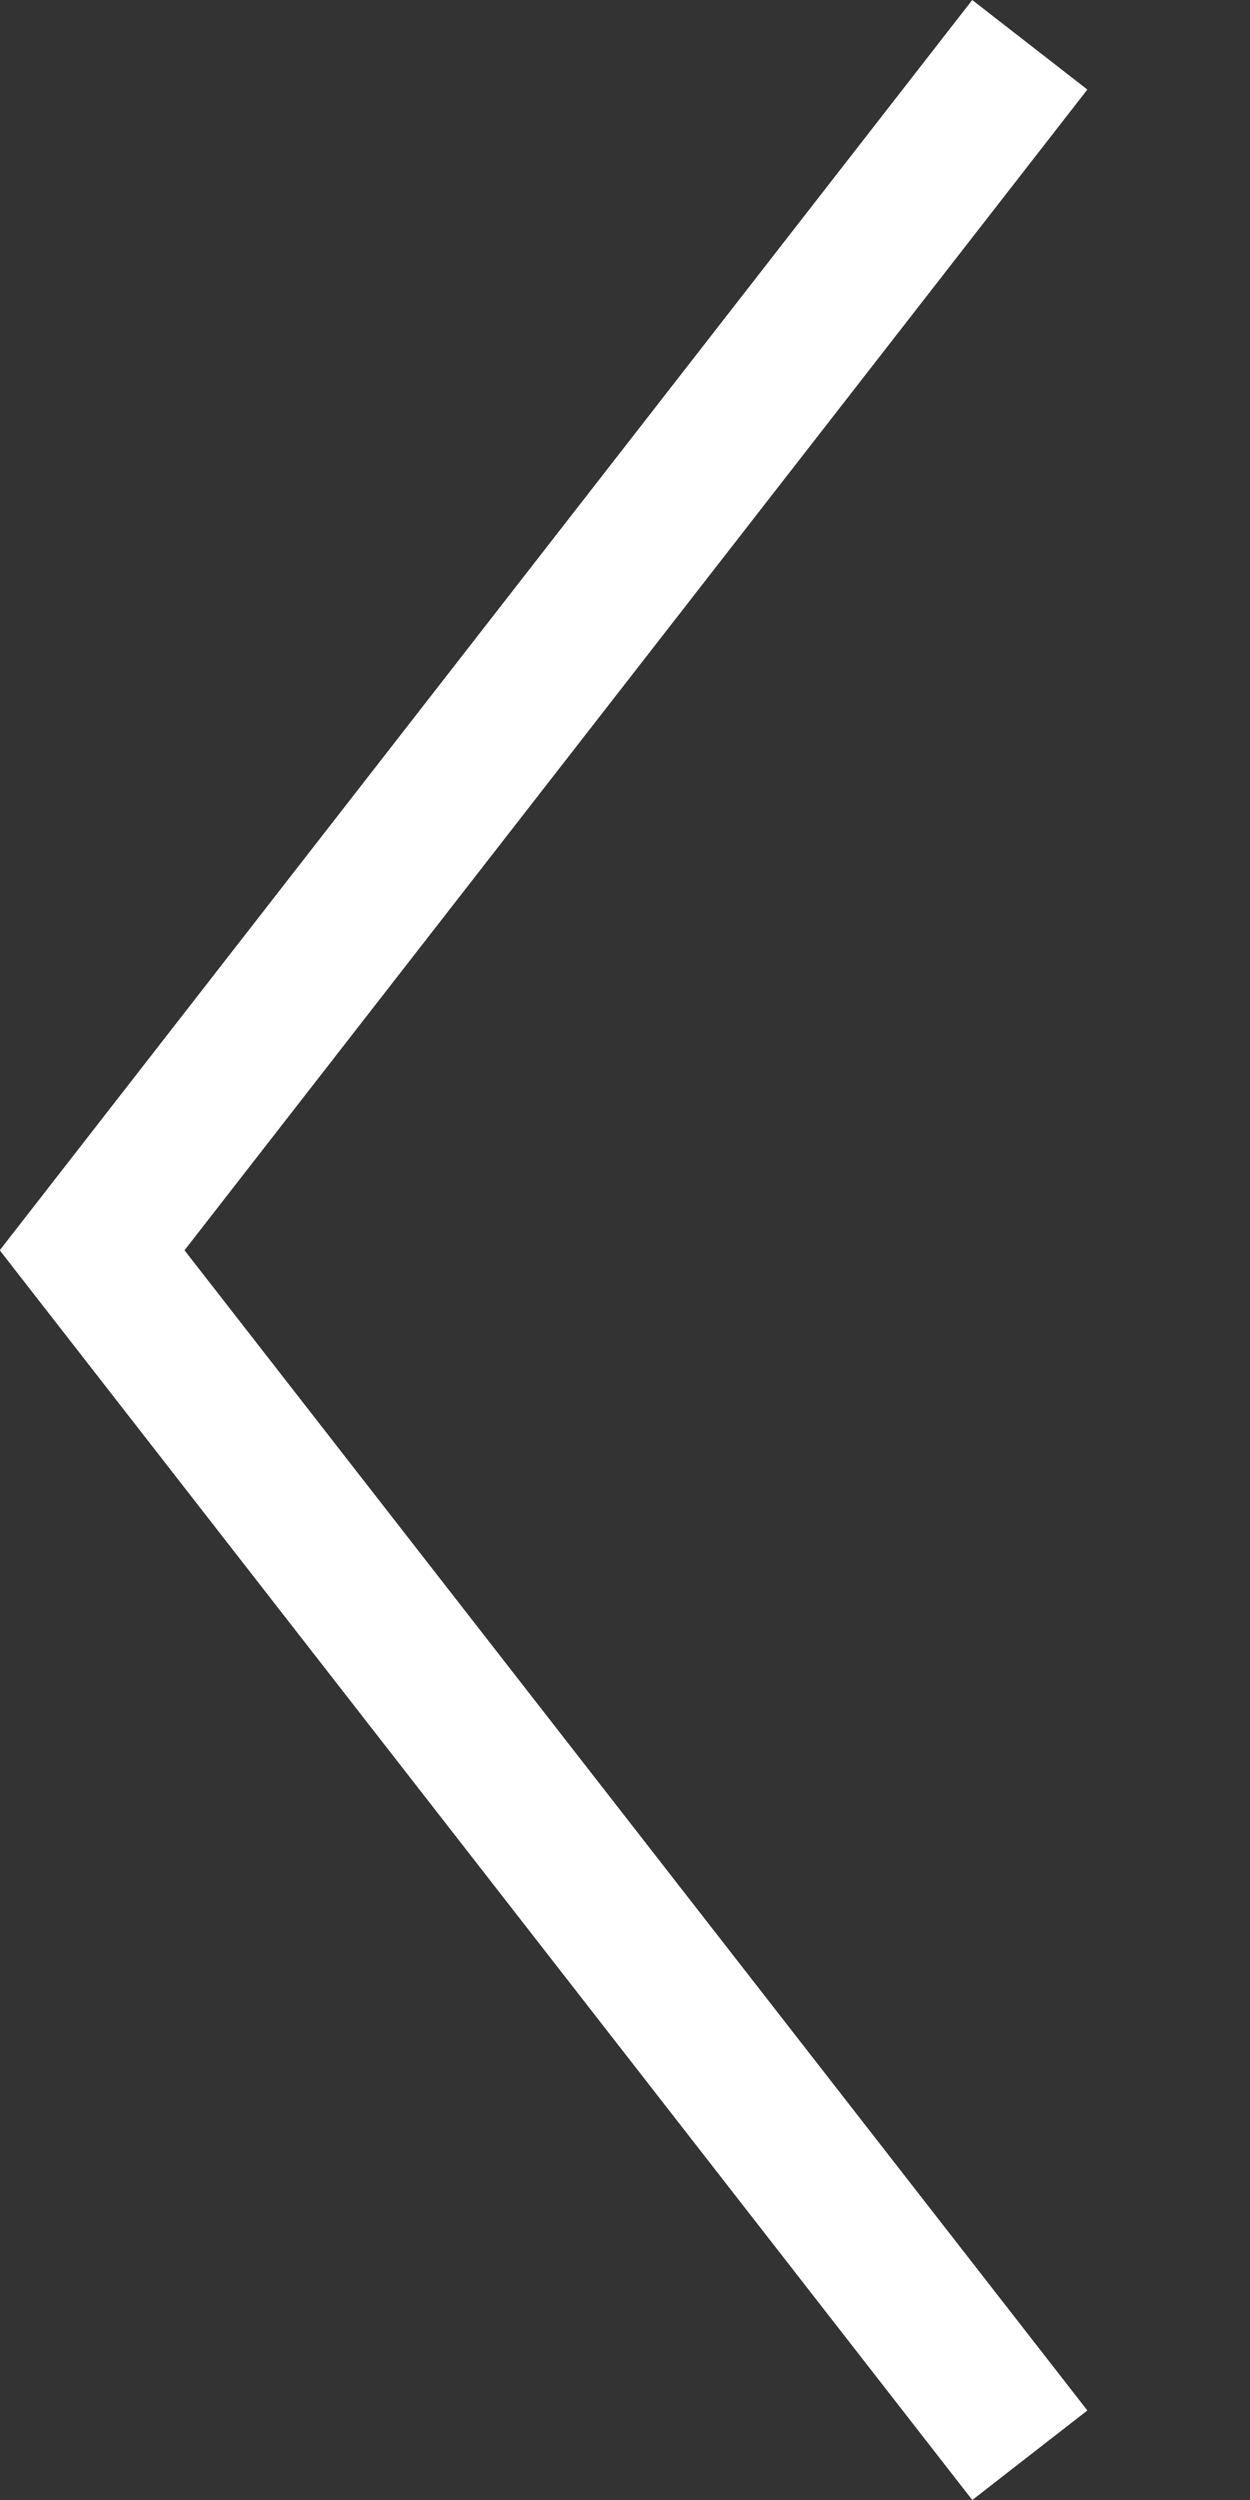 <svg width="6" height="12" viewBox="0 0 6 12" fill="none" xmlns="http://www.w3.org/2000/svg">
<rect x="0" y="0" width="6" height="12" fill="#333333" stroke="none"/>
<line x1="4.943" y1="0.215" x2="0.276" y2="6.215" stroke="white" stroke-width="0.7"/>
<line y1="-0.35" x2="7.601" y2="-0.35" transform="matrix(-0.614 -0.789 -0.789 0.614 4.667 12)" stroke="white" stroke-width="0.7"/>
</svg>
